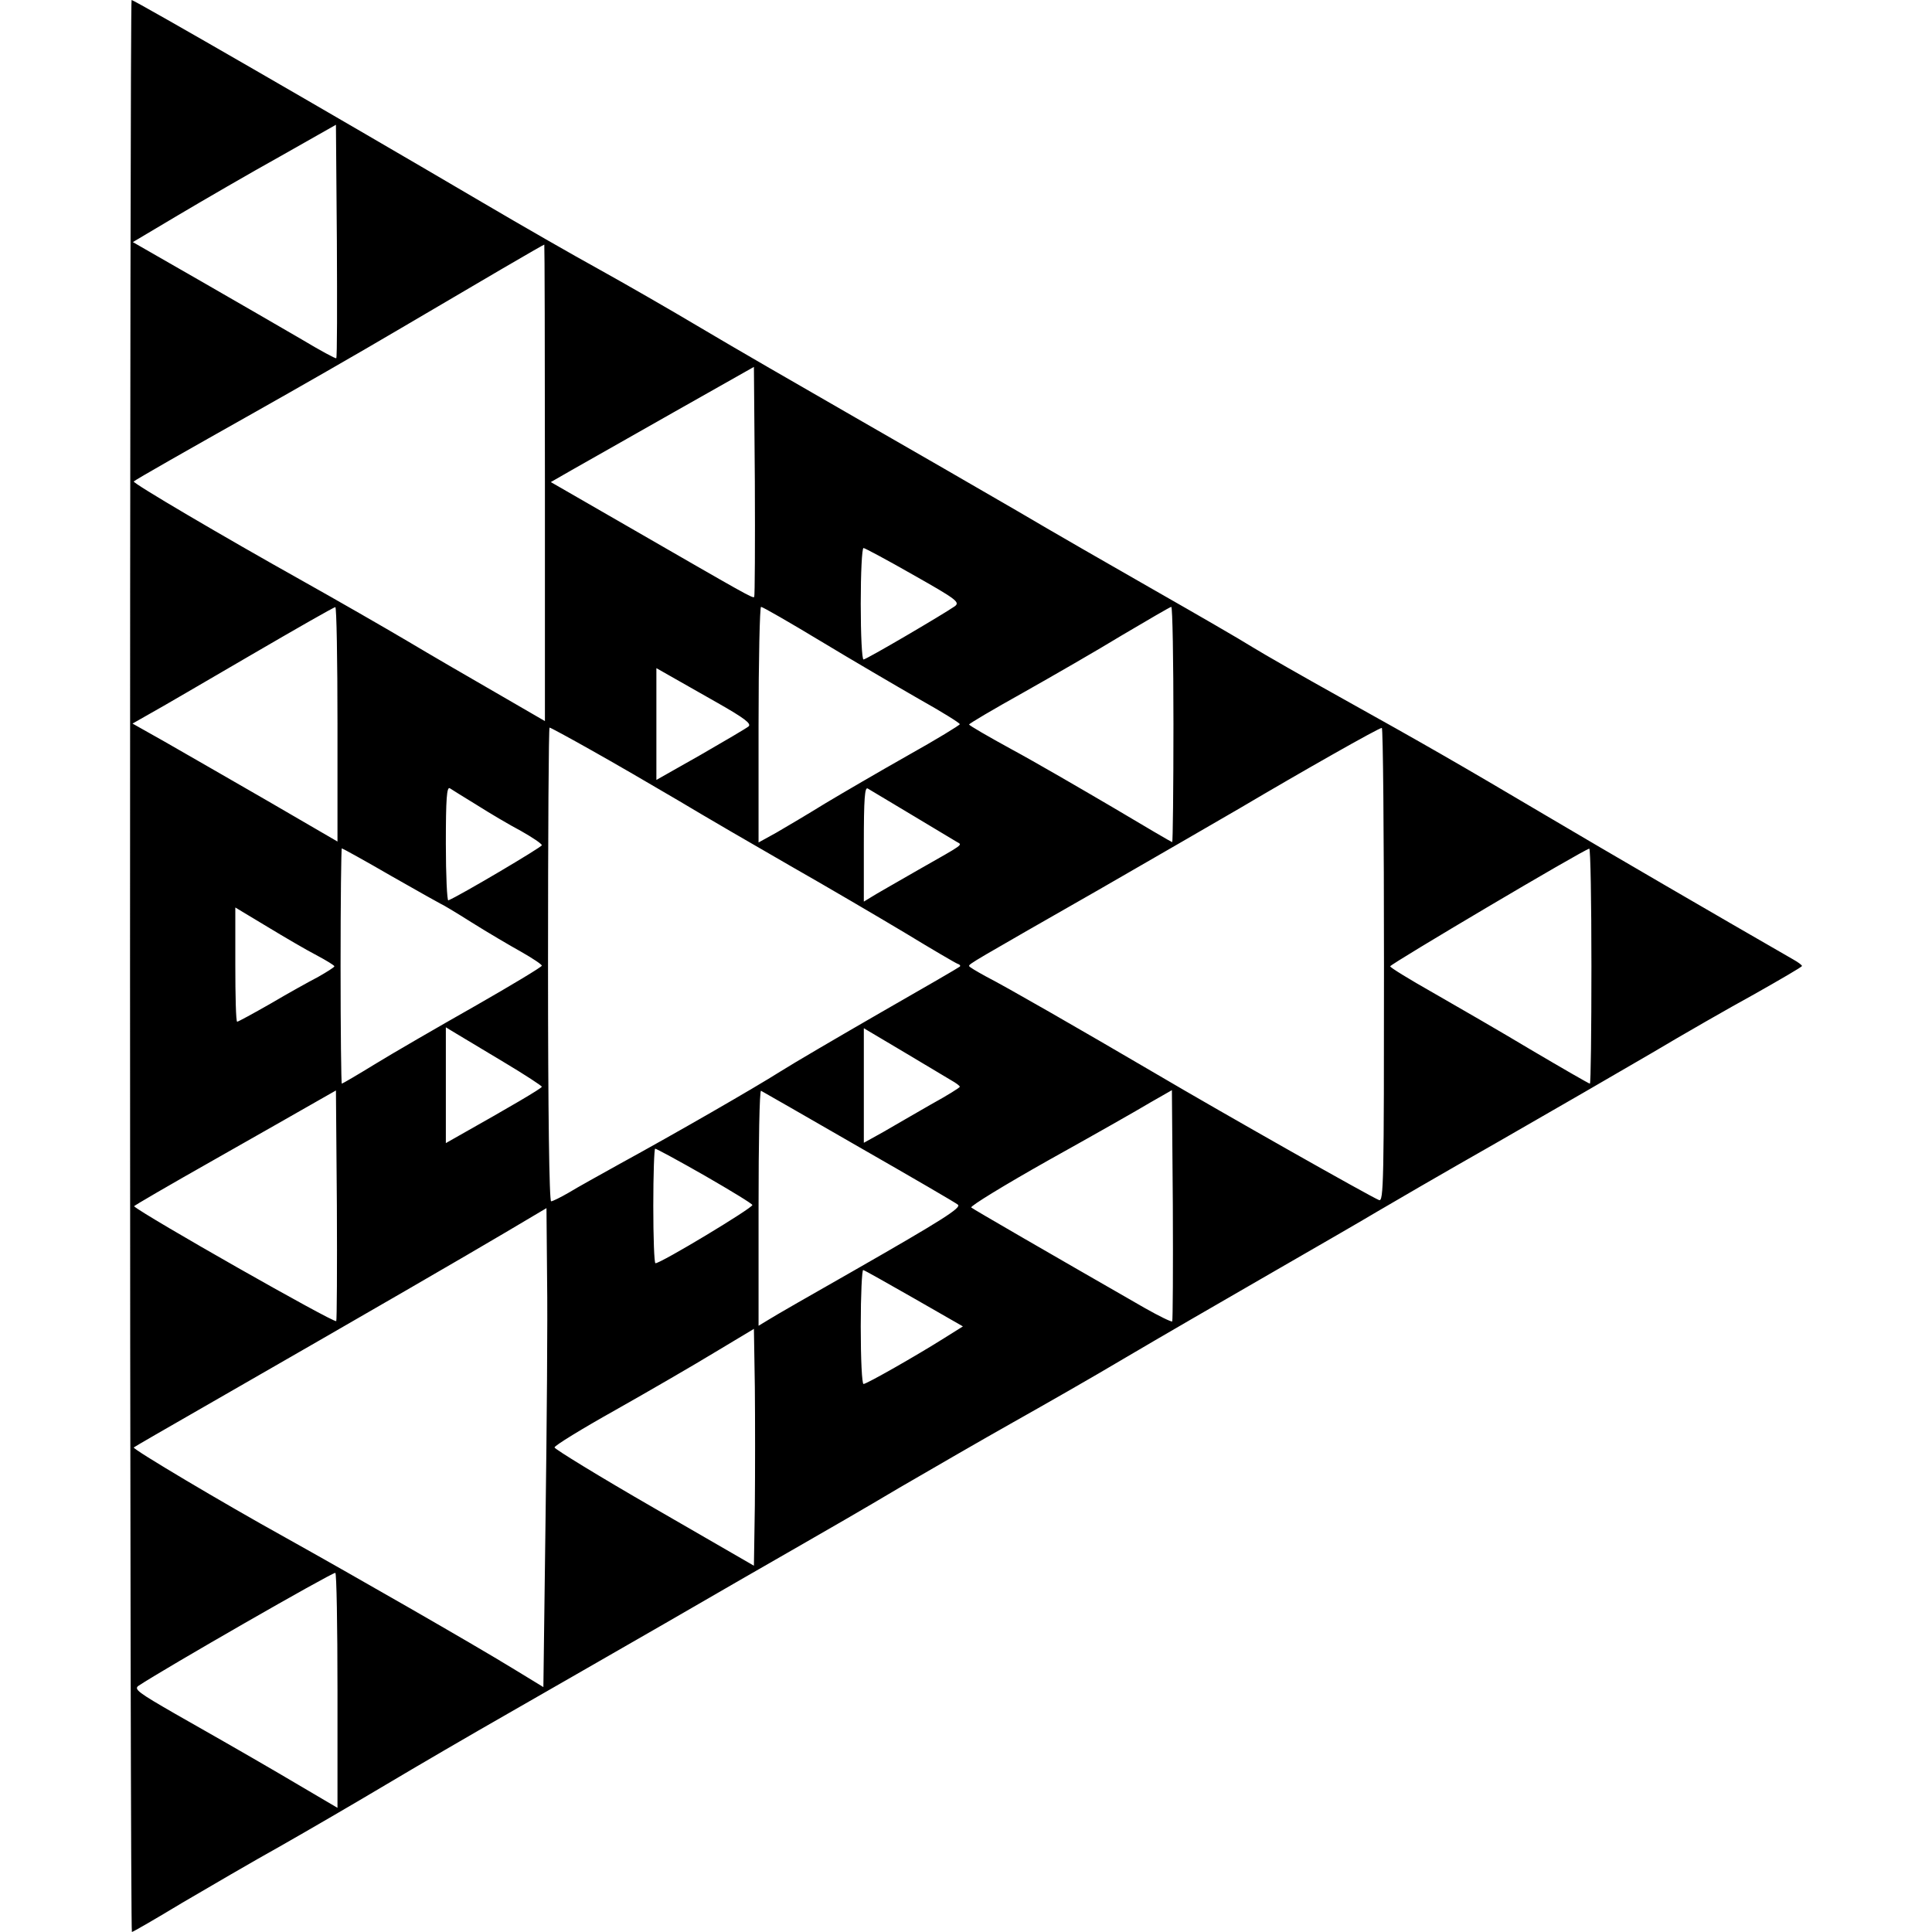 <?xml version="1.0" standalone="no"?>
<!DOCTYPE svg PUBLIC "-//W3C//DTD SVG 20010904//EN"
 "http://www.w3.org/TR/2001/REC-SVG-20010904/DTD/svg10.dtd">
<svg version="1.0" xmlns="http://www.w3.org/2000/svg"
 width="624pt" height="624pt" viewBox="0 0 624 624"
 preserveAspectRatio="xMidYMid meet">
<g transform="translate(0,624) scale(0.1,-0.1)"
fill="#000000" stroke="none">
<path d="M420 3120 c0 -1716 3 -3120 6 -3120 3 0 76 42 162 94 87 51 229 134
317 183 88 50 241 139 340 198 99 59 279 164 400 233 121 69 348 200 505 290
157 91 348 201 425 245 77 44 226 130 330 192 105 61 269 156 365 210 96 54
261 148 365 210 105 62 314 183 465 270 151 87 307 177 345 200 39 23 214 125
390 225 176 101 401 231 500 289 99 59 249 145 333 191 83 47 152 87 152 90 0
3 -12 12 -28 21 -228 131 -608 352 -797 464 -284 168 -390 229 -670 385 -115
64 -241 136 -280 160 -38 24 -180 106 -315 183 -135 77 -335 192 -445 257
-110 64 -344 199 -520 300 -176 101 -401 231 -500 290 -99 59 -247 144 -330
190 -82 45 -251 142 -375 215 -473 278 -1126 655 -1135 655 -3 0 -5 -1404 -5
-3120z m666 1963 c-2 -2 -52 25 -112 61 -60 35 -207 120 -327 189 l-218 125
148 88 c81 48 229 134 328 189 l180 102 3 -375 c1 -206 1 -377 -2 -379z m674
-402 l0 -770 -157 91 c-87 50 -216 125 -288 168 -71 42 -224 130 -340 195
-252 141 -548 315 -543 320 6 6 175 102 397 227 119 67 329 187 466 268 258
152 458 269 463 270 1 0 2 -346 2 -769z m676 -369 c-5 -5 -22 5 -414 231
l-243 140 68 39 c37 21 185 105 328 186 l260 147 3 -369 c1 -203 0 -371 -2
-374z m514 71 c140 -79 151 -88 134 -101 -39 -27 -286 -172 -295 -172 -5 0 -9
78 -9 180 0 99 4 180 9 180 4 0 77 -39 161 -87z m-1860 -482 l0 -379 -227 132
c-126 73 -275 158 -332 191 l-103 58 58 33 c33 18 178 103 324 188 146 85 268
155 273 155 4 1 7 -170 7 -378z m1561 268 c101 -61 243 -144 316 -186 73 -41
133 -78 133 -82 0 -3 -75 -49 -168 -101 -92 -52 -212 -122 -267 -155 -55 -34
-126 -76 -157 -94 l-58 -32 0 380 c0 210 4 381 8 381 5 0 92 -50 193 -111z
m1139 -269 c0 -209 -2 -380 -4 -380 -2 0 -89 51 -193 113 -104 61 -250 146
-326 187 -75 41 -137 77 -137 80 0 3 78 49 173 102 94 53 240 137 322 187 83
49 153 90 158 91 4 0 7 -171 7 -380z m-1471 69 c86 -49 108 -66 99 -75 -7 -6
-77 -47 -155 -92 l-143 -81 0 180 0 181 44 -25 c24 -14 94 -53 155 -88z m-411
-151 c70 -39 197 -113 282 -163 85 -51 250 -147 365 -213 116 -66 281 -163
368 -215 87 -53 164 -98 170 -100 7 -2 10 -6 7 -9 -3 -3 -117 -69 -255 -148
-137 -79 -284 -165 -325 -191 -82 -52 -339 -200 -520 -299 -63 -35 -137 -76
-163 -92 -26 -15 -52 -28 -57 -28 -6 0 -10 285 -10 765 0 421 2 765 5 765 3 0
62 -32 133 -72z m2562 -694 c0 -703 -1 -766 -16 -760 -26 10 -500 278 -724
410 -251 147 -477 277 -547 313 -29 16 -53 30 -53 33 0 7 7 11 420 247 168 97
373 215 455 263 203 120 448 259 458 259 4 1 7 -344 7 -765z m-2930 516 c41
-26 105 -64 143 -84 37 -21 67 -41 67 -46 0 -6 -267 -164 -302 -178 -4 -2 -8
80 -8 183 0 146 3 185 13 179 6 -4 46 -29 87 -54z m1405 -32 c72 -43 137 -82
145 -87 19 -11 28 -4 -125 -91 -71 -41 -140 -80 -152 -88 l-23 -14 0 186 c0
147 3 186 13 179 6 -4 71 -42 142 -85z m-1680 -198 c86 -49 159 -90 160 -90 2
0 46 -26 98 -59 51 -32 124 -75 160 -95 37 -21 67 -41 67 -45 0 -4 -98 -63
-217 -131 -120 -68 -265 -152 -322 -187 -57 -35 -105 -63 -107 -63 -2 0 -4
171 -4 380 0 209 2 380 4 380 2 0 75 -40 161 -90z m3875 -290 c0 -209 -2 -380
-5 -380 -3 0 -88 49 -188 108 -100 60 -244 143 -319 186 -76 43 -138 81 -138
85 0 7 625 377 643 380 4 1 7 -170 7 -379z m-4118 35 c32 -17 58 -33 58 -36 0
-3 -24 -18 -52 -34 -29 -15 -99 -54 -155 -87 -56 -32 -104 -58 -107 -58 -4 0
-6 83 -6 184 l0 185 103 -62 c56 -34 128 -76 159 -92z m606 -346 c67 -40 122
-76 122 -79 0 -5 -106 -67 -266 -157 l-44 -25 0 187 0 187 33 -20 c17 -10 87
-52 155 -93z m1444 -58 c16 -9 28 -18 28 -21 0 -3 -42 -29 -93 -57 -50 -29
-120 -69 -154 -89 l-63 -35 0 185 0 185 128 -76 c70 -42 139 -83 154 -92z
m-1986 -778 c-7 -7 -623 343 -653 371 -2 1 115 69 260 151 144 82 291 165 327
186 l65 37 3 -370 c1 -204 0 -373 -2 -375z m1689 562 c171 -98 314 -181 319
-186 11 -10 -48 -48 -340 -215 -132 -75 -254 -145 -271 -156 l-33 -20 0 382
c0 210 3 379 8 377 4 -2 147 -84 317 -182z m1011 -563 c-3 -2 -42 17 -88 43
-310 178 -554 319 -561 325 -5 4 108 73 250 153 142 79 290 163 328 186 l70
40 3 -371 c1 -204 0 -373 -2 -376z m-1510 471 c85 -49 154 -91 154 -95 0 -10
-295 -188 -313 -188 -4 0 -7 83 -7 185 0 102 3 185 6 185 4 0 76 -39 160 -87z
m-514 -1110 l-7 -542 -100 61 c-129 79 -511 298 -735 423 -197 109 -493 285
-488 290 2 2 104 61 228 132 559 321 845 487 970 561 l135 80 2 -231 c2 -128
-1 -476 -5 -774z m1191 713 l157 -90 -59 -37 c-92 -58 -252 -149 -262 -149 -5
0 -9 79 -9 186 0 102 4 184 8 182 5 -1 79 -43 165 -92z m-515 -669 l-3 -194
-322 186 c-177 102 -322 191 -322 196 0 6 88 60 197 121 108 61 253 145 322
187 l125 75 3 -188 c1 -104 1 -276 0 -383z m-1348 -596 l0 -380 -192 113
c-106 62 -255 147 -331 190 -120 69 -135 80 -120 91 81 54 621 364 636 365 4
0 7 -171 7 -379z"/>
</g>
</svg>
